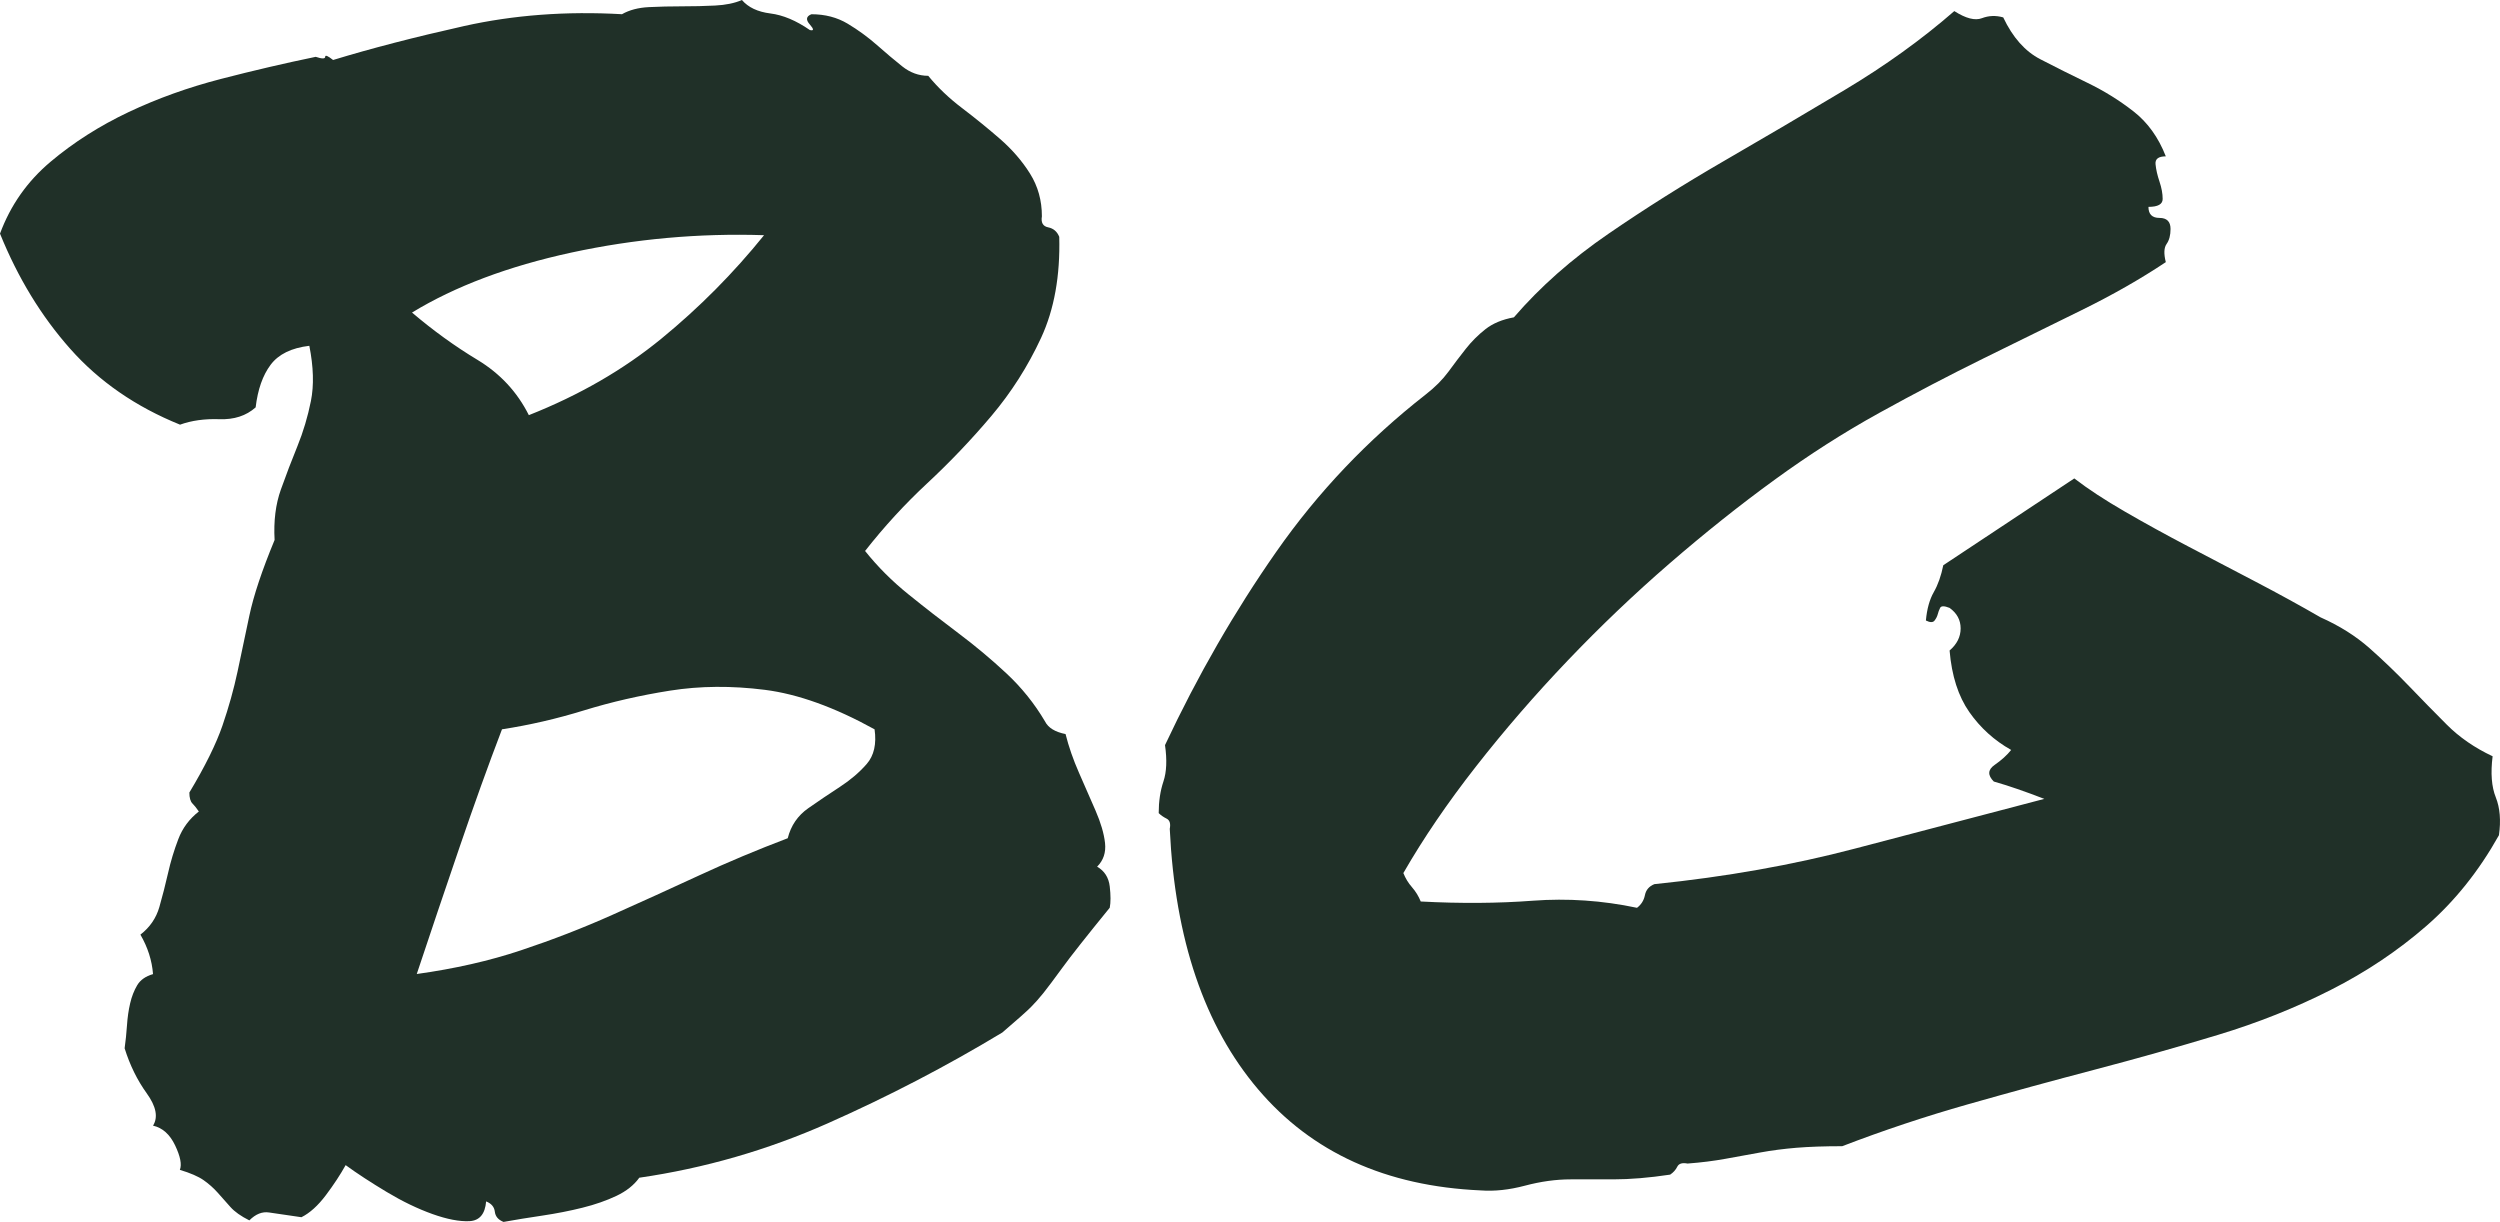 <?xml version="1.0" encoding="UTF-8"?>
<svg id="Calque_2" data-name="Calque 2" xmlns="http://www.w3.org/2000/svg" viewBox="0 0 923.38 451.29">
  <defs>
    <style>
      .cls-1 {
        fill: #203028;
        stroke-width: 0px;
      }
    </style>
  </defs>
  <g id="Calque_1-2" data-name="Calque 1">
    <g>
      <path class="cls-1" d="m66.47,156.84c-16.33-6.61-29.84-15.94-40.52-27.99C15.26,116.81,6.61,102.62,0,86.29c3.89-10.5,10.11-19.33,18.66-26.53,8.54-7.19,18.17-13.31,28.86-18.37,10.69-5.05,22.06-9.13,34.11-12.24,12.04-3.11,23.7-5.83,34.98-8.16,2.33.78,3.5.78,3.5,0s.96-.38,2.92,1.17c13.99-4.27,30.12-8.45,48.39-12.54,18.27-4.08,37.7-5.54,58.31-4.37,2.71-1.55,6.02-2.42,9.91-2.62,3.88-.19,7.96-.29,12.24-.29s8.36-.09,12.24-.29c3.88-.19,7.19-.87,9.91-2.04,2.33,2.72,5.83,4.37,10.5,4.96,4.66.58,9.52,2.62,14.58,6.12,1.55.39,1.55-.29,0-2.04-1.56-1.75-1.37-3.01.58-3.79,5.05,0,9.52,1.17,13.41,3.5,3.88,2.33,7.48,4.96,10.79,7.87,3.3,2.92,6.41,5.54,9.33,7.87,2.92,2.33,6.12,3.5,9.62,3.5,3.5,4.28,7.67,8.26,12.54,11.95,4.86,3.7,9.52,7.49,13.99,11.37,4.46,3.89,8.16,8.16,11.08,12.83s4.37,9.91,4.37,15.74c-.39,2.33.38,3.7,2.33,4.08,1.94.39,3.3,1.56,4.08,3.5.38,14.38-1.85,26.82-6.71,37.32-4.87,10.5-10.99,20.12-18.37,28.86-7.39,8.75-15.26,17.01-23.61,24.78-8.36,7.78-16.03,16.13-23.03,25.07,4.66,5.83,10,11.18,16.03,16.03,6.02,4.87,12.15,9.62,18.37,14.29,6.21,4.66,12.15,9.62,17.78,14.87,5.63,5.25,10.4,11.18,14.29,17.78,1.17,2.33,3.69,3.89,7.58,4.66,1.17,4.66,2.82,9.43,4.96,14.29,2.13,4.87,4.17,9.53,6.12,13.99,1.94,4.47,3.11,8.45,3.5,11.95.38,3.5-.58,6.41-2.92,8.75,2.71,1.56,4.27,3.99,4.66,7.29.38,3.31.38,5.93,0,7.87-8.55,10.5-14.38,17.88-17.49,22.16-3.12,4.28-5.45,7.39-7,9.33-1.56,1.95-3.12,3.7-4.66,5.25s-5.06,4.66-10.5,9.33c-20.61,12.45-42.08,23.61-64.43,33.53-22.36,9.91-45.58,16.62-69.68,20.12-1.95,2.72-4.76,4.96-8.45,6.71-3.7,1.75-7.87,3.21-12.54,4.37-4.66,1.17-9.62,2.13-14.87,2.92-5.25.78-10.01,1.55-14.29,2.33-1.95-.78-3.01-2.04-3.21-3.79-.2-1.75-1.27-3.01-3.21-3.79-.39,4.66-2.43,7.09-6.12,7.29-3.7.19-8.26-.68-13.7-2.62-5.45-1.95-11.08-4.66-16.91-8.16-5.83-3.5-10.89-6.8-15.16-9.91-1.95,3.5-4.37,7.2-7.29,11.08-2.92,3.88-5.93,6.61-9.04,8.16-5.45-.78-9.43-1.37-11.95-1.75-2.53-.39-4.96.58-7.29,2.92-3.12-1.56-5.45-3.21-7-4.96-1.56-1.75-3.12-3.5-4.66-5.25-1.56-1.75-3.31-3.3-5.25-4.66-1.95-1.36-4.87-2.62-8.75-3.79.78-1.94.19-4.96-1.75-9.04-1.95-4.08-4.66-6.5-8.16-7.29,1.94-3.11,1.17-7.09-2.33-11.95-3.5-4.86-6.22-10.4-8.16-16.62.38-2.71.67-5.54.87-8.45.19-2.92.58-5.63,1.17-8.16.58-2.52,1.46-4.75,2.62-6.71,1.17-1.94,3.11-3.3,5.83-4.08-.39-5.05-1.95-9.91-4.66-14.58,3.5-2.71,5.83-6.12,7-10.2s2.23-8.25,3.21-12.54c.96-4.27,2.23-8.45,3.79-12.54,1.55-4.08,4.08-7.48,7.58-10.2-.78-1.17-1.56-2.13-2.33-2.92-.78-.78-1.17-2.13-1.17-4.08,5.83-9.71,9.91-17.98,12.24-24.78,2.33-6.8,4.17-13.41,5.54-19.82,1.36-6.41,2.82-13.31,4.37-20.7,1.55-7.38,4.66-16.71,9.33-27.99-.39-7,.38-13.21,2.33-18.66,1.94-5.44,3.98-10.79,6.12-16.03,2.13-5.25,3.79-10.79,4.96-16.62,1.17-5.83.96-12.63-.58-20.41-6.61.78-11.37,3.12-14.29,7-2.92,3.89-4.76,9.14-5.54,15.74-3.5,3.12-7.97,4.57-13.41,4.37-5.45-.19-10.3.49-14.58,2.04Zm215.73-69.97c-24.11-.78-47.81,1.37-71.13,6.41-23.32,5.06-42.95,12.45-58.89,22.16,7.77,6.61,15.83,12.45,24.2,17.49,8.36,5.06,14.67,11.86,18.95,20.41,18.66-7.38,34.98-16.81,48.98-28.28,13.99-11.46,26.62-24.2,37.9-38.19Zm40.81,182.5c-14.78-8.16-28.28-13.02-40.52-14.58-12.24-1.55-23.91-1.46-34.98.29-11.08,1.75-21.67,4.18-31.78,7.29-10.11,3.12-20.21,5.45-30.32,7-5.06,13.22-10.3,27.79-15.74,43.73-5.45,15.94-10.7,31.49-15.74,46.65,13.99-1.94,26.82-4.86,38.48-8.75,11.66-3.88,22.93-8.25,33.82-13.12,10.88-4.86,21.57-9.71,32.07-14.58,10.5-4.86,21.37-9.42,32.65-13.7,1.17-4.66,3.69-8.36,7.58-11.08,3.88-2.71,7.77-5.34,11.66-7.87,3.88-2.52,7.19-5.34,9.91-8.45,2.71-3.11,3.69-7.38,2.92-12.83Z"/>
      <path class="cls-1" d="m427.97,300.28c0-4.27.58-8.16,1.75-11.66,1.17-3.5,1.36-7.96.58-13.41,12.04-25.65,25.75-49.46,41.11-71.43,15.35-21.96,33.72-41.3,55.1-58.01,3.5-2.71,6.31-5.54,8.45-8.45,2.13-2.92,4.27-5.73,6.41-8.45,2.13-2.71,4.57-5.15,7.29-7.29,2.71-2.13,6.21-3.59,10.5-4.37,9.71-11.27,21.37-21.57,34.98-30.9,13.6-9.33,27.79-18.27,42.56-26.82,14.77-8.54,29.64-17.29,44.6-26.24,14.96-8.94,28.47-18.66,40.52-29.15,4.27,2.72,7.67,3.6,10.2,2.62,2.52-.96,5.15-1.07,7.87-.29,3.5,7.39,8.06,12.54,13.7,15.45,5.63,2.92,11.46,5.83,17.49,8.75,6.02,2.92,11.66,6.41,16.91,10.5s9.23,9.62,11.95,16.62c-2.72,0-3.99.97-3.79,2.92.19,1.95.67,4.08,1.46,6.41.78,2.33,1.17,4.47,1.17,6.41s-1.75,2.92-5.25,2.92c0,2.72,1.36,4.08,4.08,4.08s4.08,1.37,4.08,4.08c0,2.33-.49,4.18-1.46,5.54-.97,1.37-1.08,3.6-.29,6.71-9.33,6.22-19.73,12.15-31.19,17.78-11.47,5.64-23.52,11.57-36.15,17.78-12.63,6.22-25.46,12.93-38.48,20.12-13.03,7.2-25.95,15.45-38.77,24.78-12.83,9.33-25.75,19.63-38.77,30.9-13.03,11.28-25.56,23.23-37.61,35.86-12.05,12.63-23.32,25.65-33.82,39.07-10.5,13.41-19.44,26.53-26.82,39.36.78,1.95,1.84,3.7,3.21,5.25,1.36,1.56,2.42,3.31,3.21,5.25,14.77.78,28.57.68,41.4-.29,12.83-.96,25.65-.09,38.48,2.62,1.55-1.17,2.52-2.71,2.92-4.66.38-1.94,1.55-3.3,3.5-4.08,26.43-2.71,51.11-7.09,74.05-13.12,22.93-6.02,46.25-12.15,69.97-18.37-7-2.71-13.22-4.86-18.66-6.41-2.33-2.33-2.24-4.37.29-6.12,2.52-1.75,4.57-3.59,6.12-5.54-6.22-3.5-11.37-8.16-15.45-13.99-4.08-5.83-6.51-13.41-7.29-22.74,2.71-2.33,4.08-5.05,4.08-8.16s-1.37-5.63-4.08-7.58c-1.95-.78-3.12-.78-3.5,0-.39.78-.68,1.56-.87,2.33-.2.78-.58,1.56-1.17,2.33-.58.78-1.66.78-3.21,0,.38-4.27,1.36-7.77,2.92-10.5,1.55-2.71,2.71-6.02,3.5-9.91l48.39-32.07c5.05,3.89,11.27,7.97,18.66,12.24,7.38,4.28,15.16,8.55,23.32,12.83,8.16,4.28,16.52,8.66,25.07,13.12,8.54,4.47,16.52,8.85,23.91,13.12,7,3.12,13.02,6.91,18.07,11.37,5.05,4.47,9.91,9.14,14.58,13.99,4.66,4.87,9.33,9.62,13.99,14.29s10.29,8.55,16.91,11.66c-.78,6.22-.39,11.28,1.17,15.16,1.55,3.89,1.94,8.55,1.17,13.99-7.39,13.22-16.33,24.4-26.82,33.53-10.5,9.14-22.26,17.01-35.28,23.61-13.03,6.61-26.92,12.15-41.69,16.62-14.78,4.47-29.94,8.75-45.48,12.83-15.55,4.08-31.19,8.36-46.94,12.83-15.74,4.47-31.19,9.62-46.35,15.45-6.61,0-12.24.2-16.91.58-4.66.39-9.14.97-13.41,1.75-4.28.78-8.55,1.56-12.83,2.33-4.28.78-8.95,1.37-13.99,1.75-1.95-.38-3.21,0-3.79,1.17-.58,1.17-1.46,2.14-2.62,2.92-7.78,1.17-14.78,1.75-20.99,1.75h-15.74c-5.45,0-11.08.78-16.91,2.33-5.83,1.55-11.28,2.13-16.33,1.75-34.98-1.55-62.39-13.99-82.21-37.32-19.82-23.32-30.71-55.39-32.65-96.21.38-1.94,0-3.21-1.17-3.79s-2.14-1.26-2.92-2.04Z"/>
    </g>
  </g>
</svg>